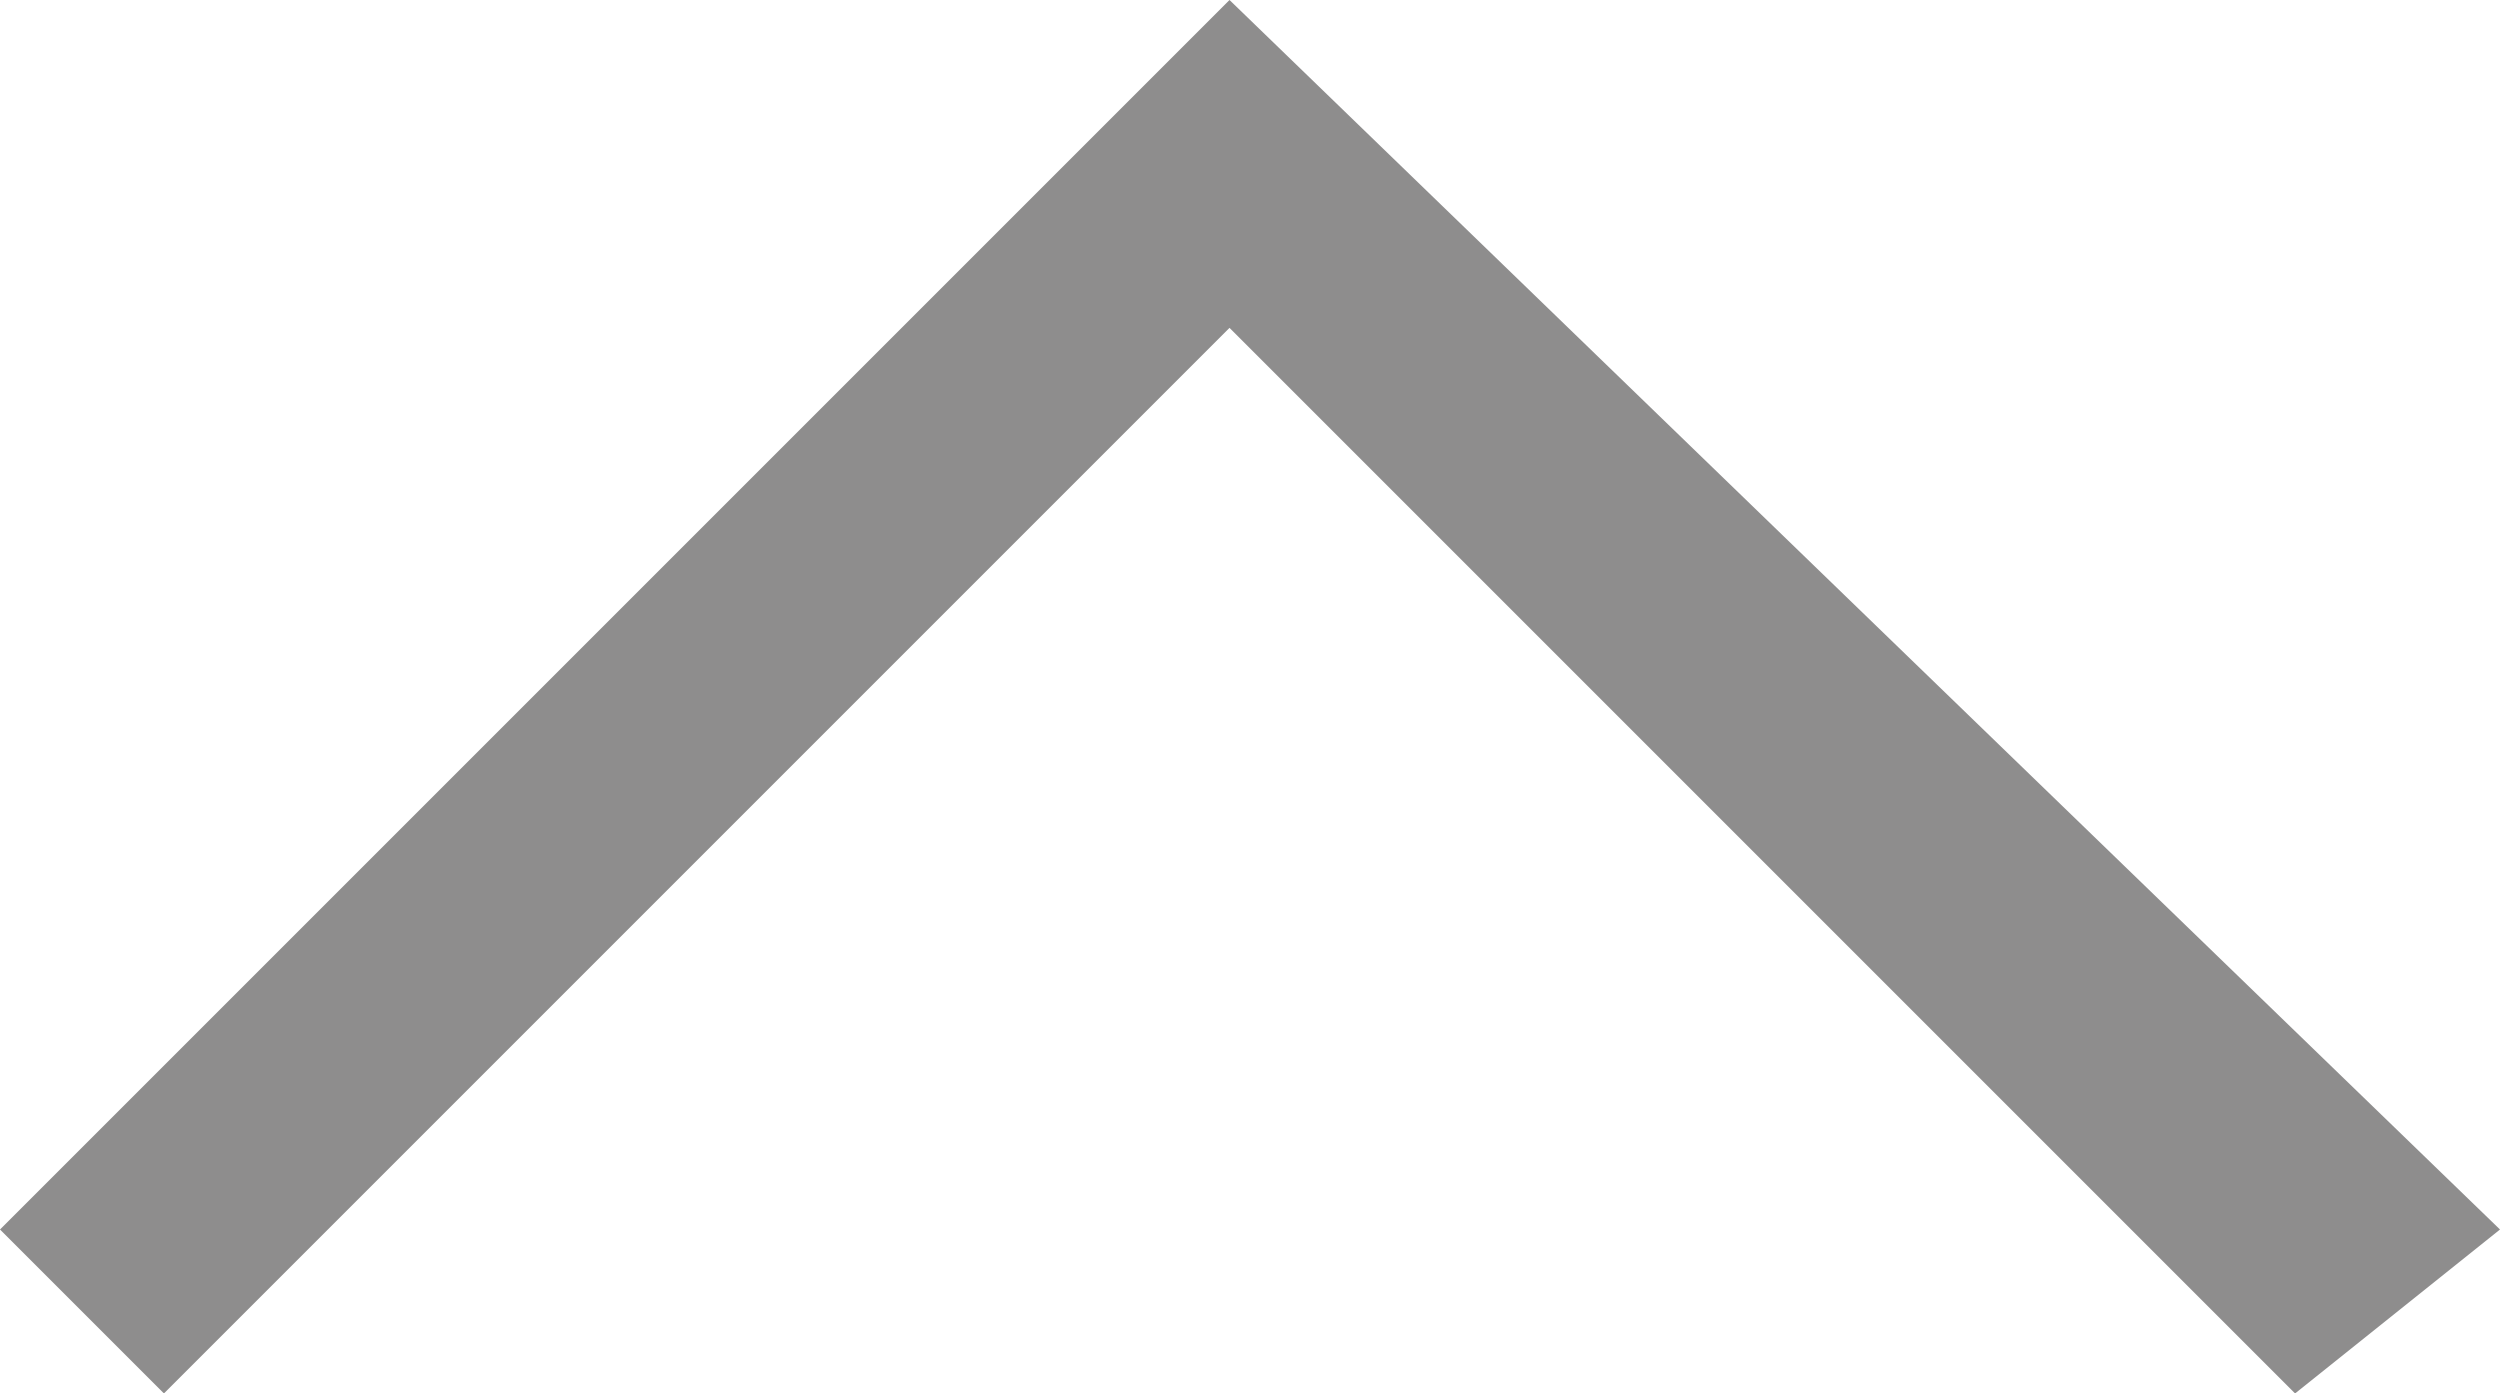 <svg xmlns="http://www.w3.org/2000/svg" id="Capa_1" viewBox="0 0 6.1 3.4"><defs><style>      .st0 {        fill: #8e8d8d;      }    </style></defs><polygon class="st0" points="5.6 3.4 3 .8 .4 3.4 0 3 3 0 6.1 3 5.6 3.4"></polygon></svg>
